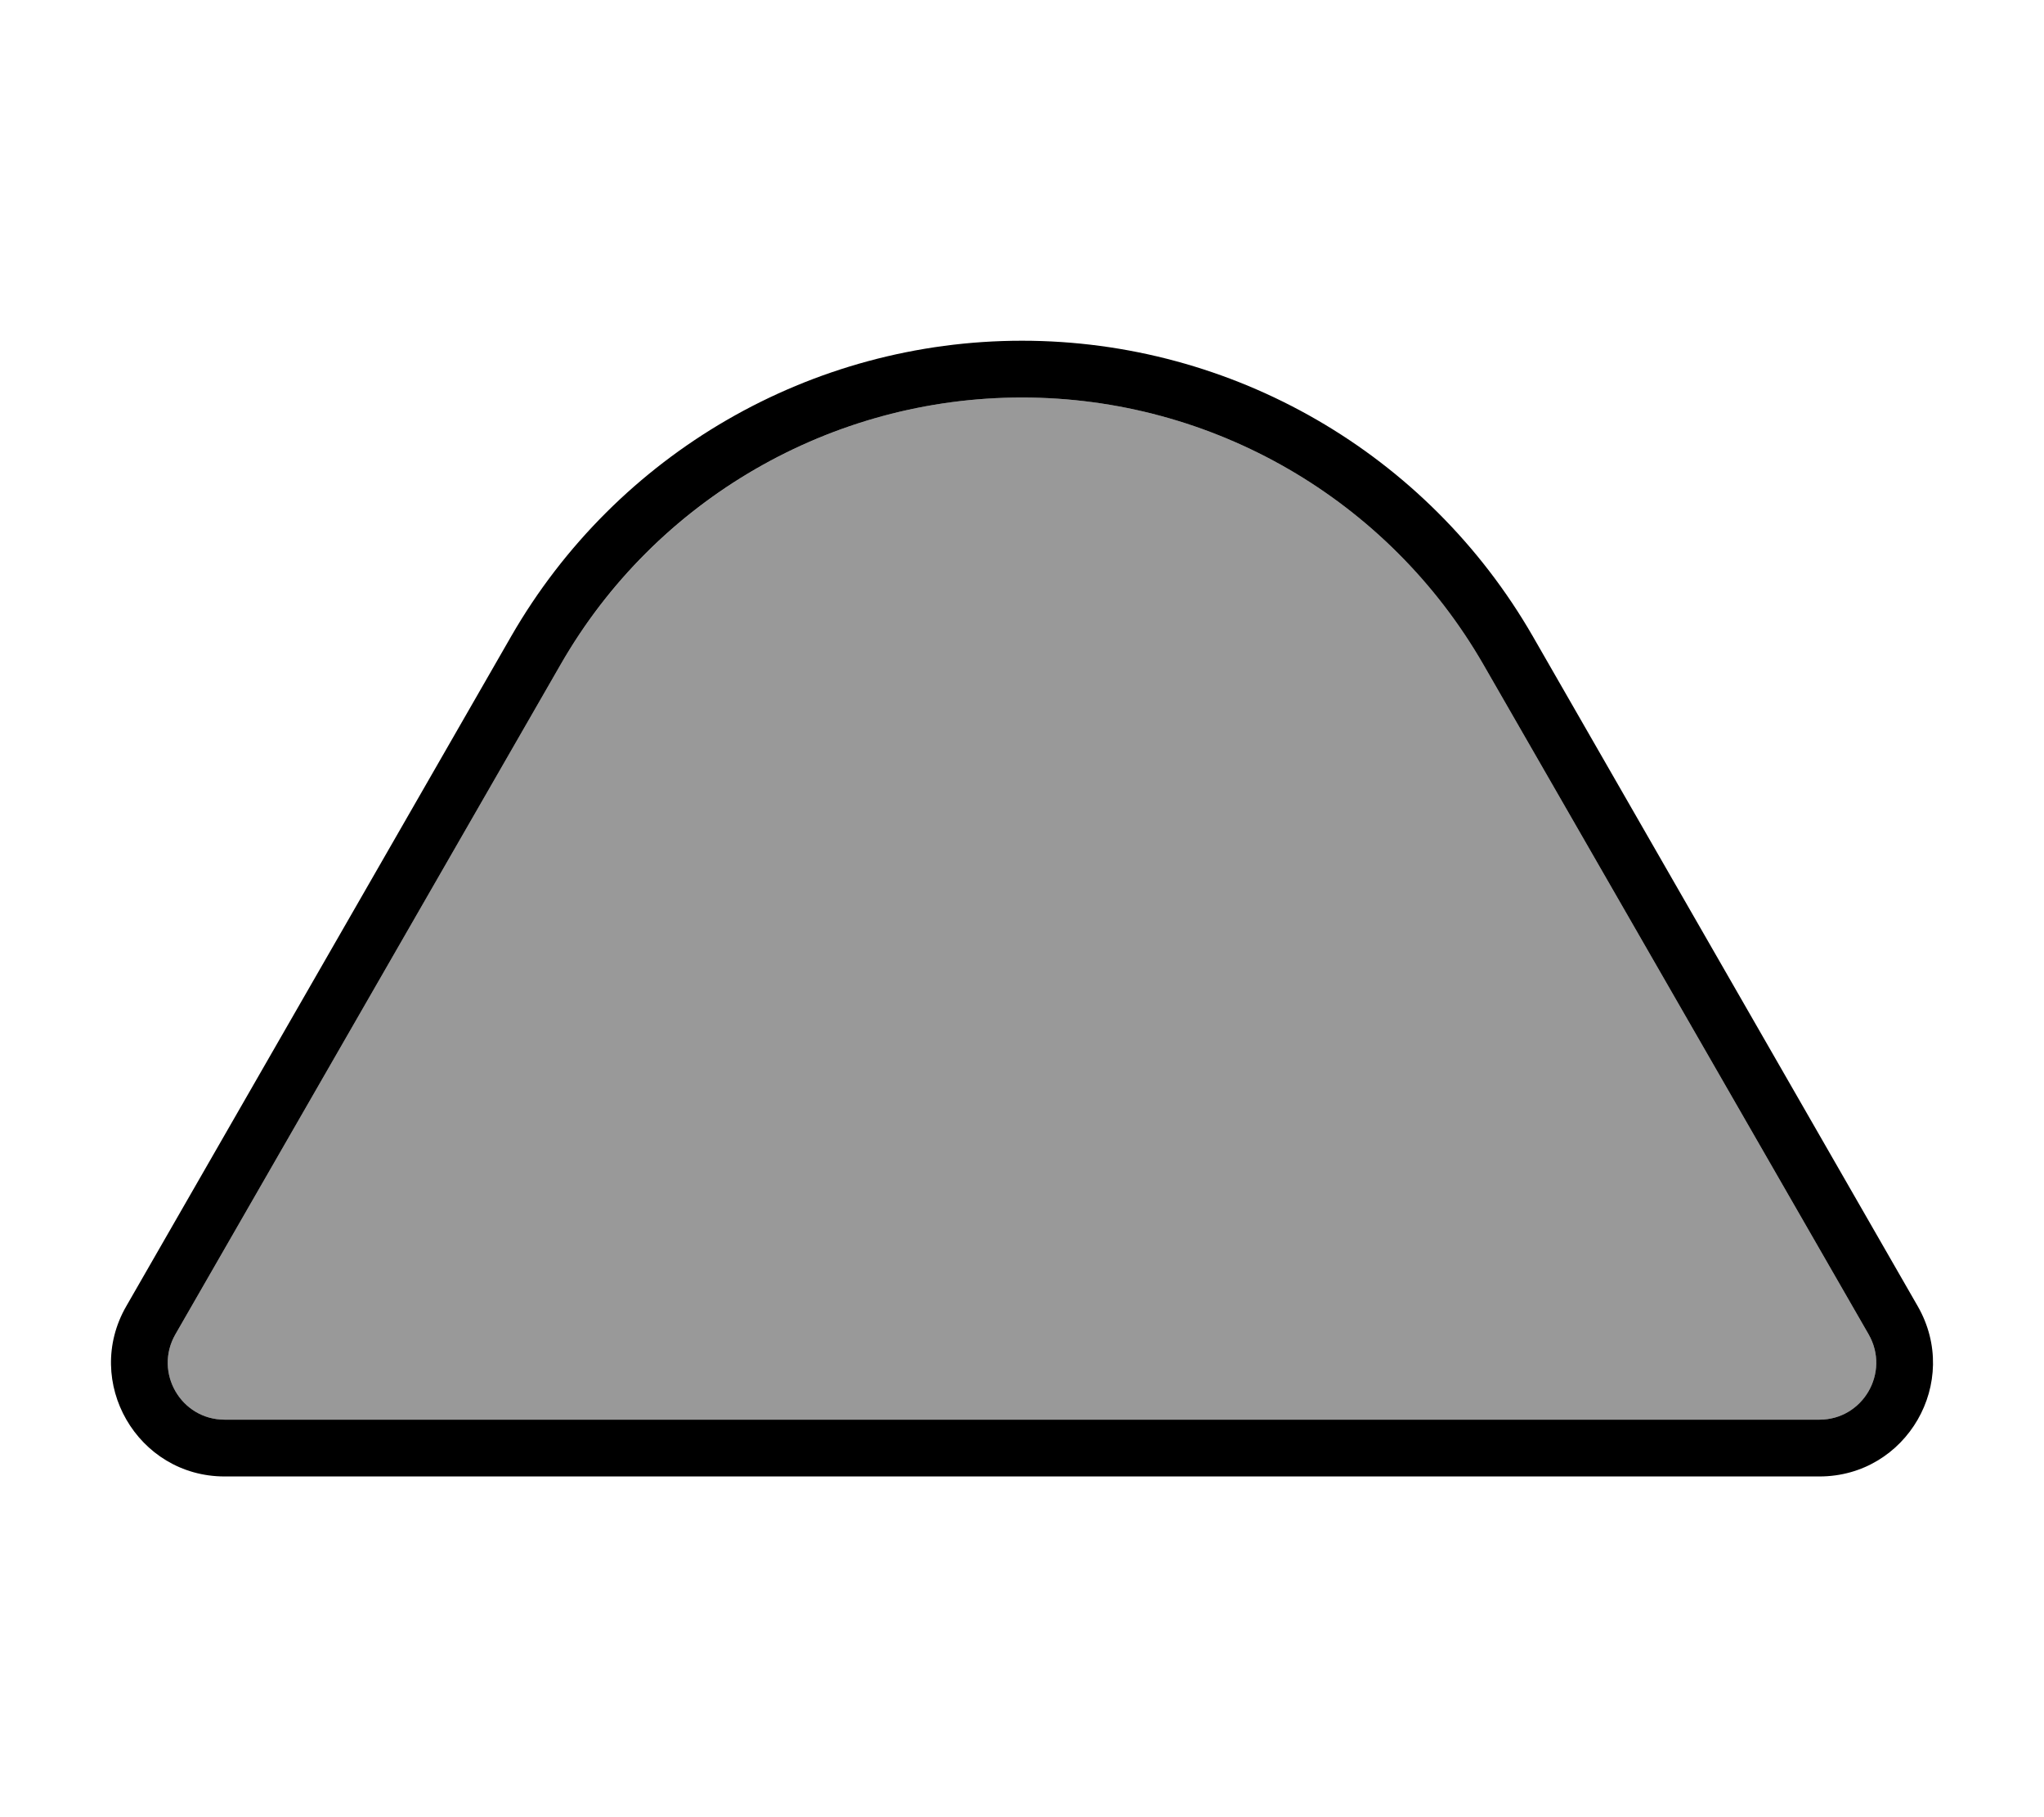 <svg xmlns="http://www.w3.org/2000/svg" viewBox="0 0 576 512"><!--! Font Awesome Pro 6.7.1 by @fontawesome - https://fontawesome.com License - https://fontawesome.com/license (Commercial License) Copyright 2024 Fonticons, Inc. --><defs><style>.fa-secondary{opacity:.4}</style></defs><path class="fa-secondary" d="M49.4 376c-6.1 10.7 1.6 24 13.9 24l449.4 0c12.3 0 20-13.3 13.9-24L418 187.2C391.2 140.7 341.7 112 288 112s-103.2 28.7-130 75.2L49.4 376z"/><path class="fa-primary" d="M526.6 376c6.1 10.7-1.6 24-13.9 24L63.3 400c-12.3 0-20-13.3-13.9-24L158 187.2c26.7-46.5 76.3-75.2 130-75.2s103.2 28.7 130 75.2L526.6 376zM288 96c-59.4 0-114.2 31.7-143.9 83.2L35.6 368c-12.3 21.3 3.1 48 27.7 48l449.4 0c24.6 0 40-26.6 27.7-48L431.9 179.2C402.2 127.7 347.4 96 288 96z"/></svg>